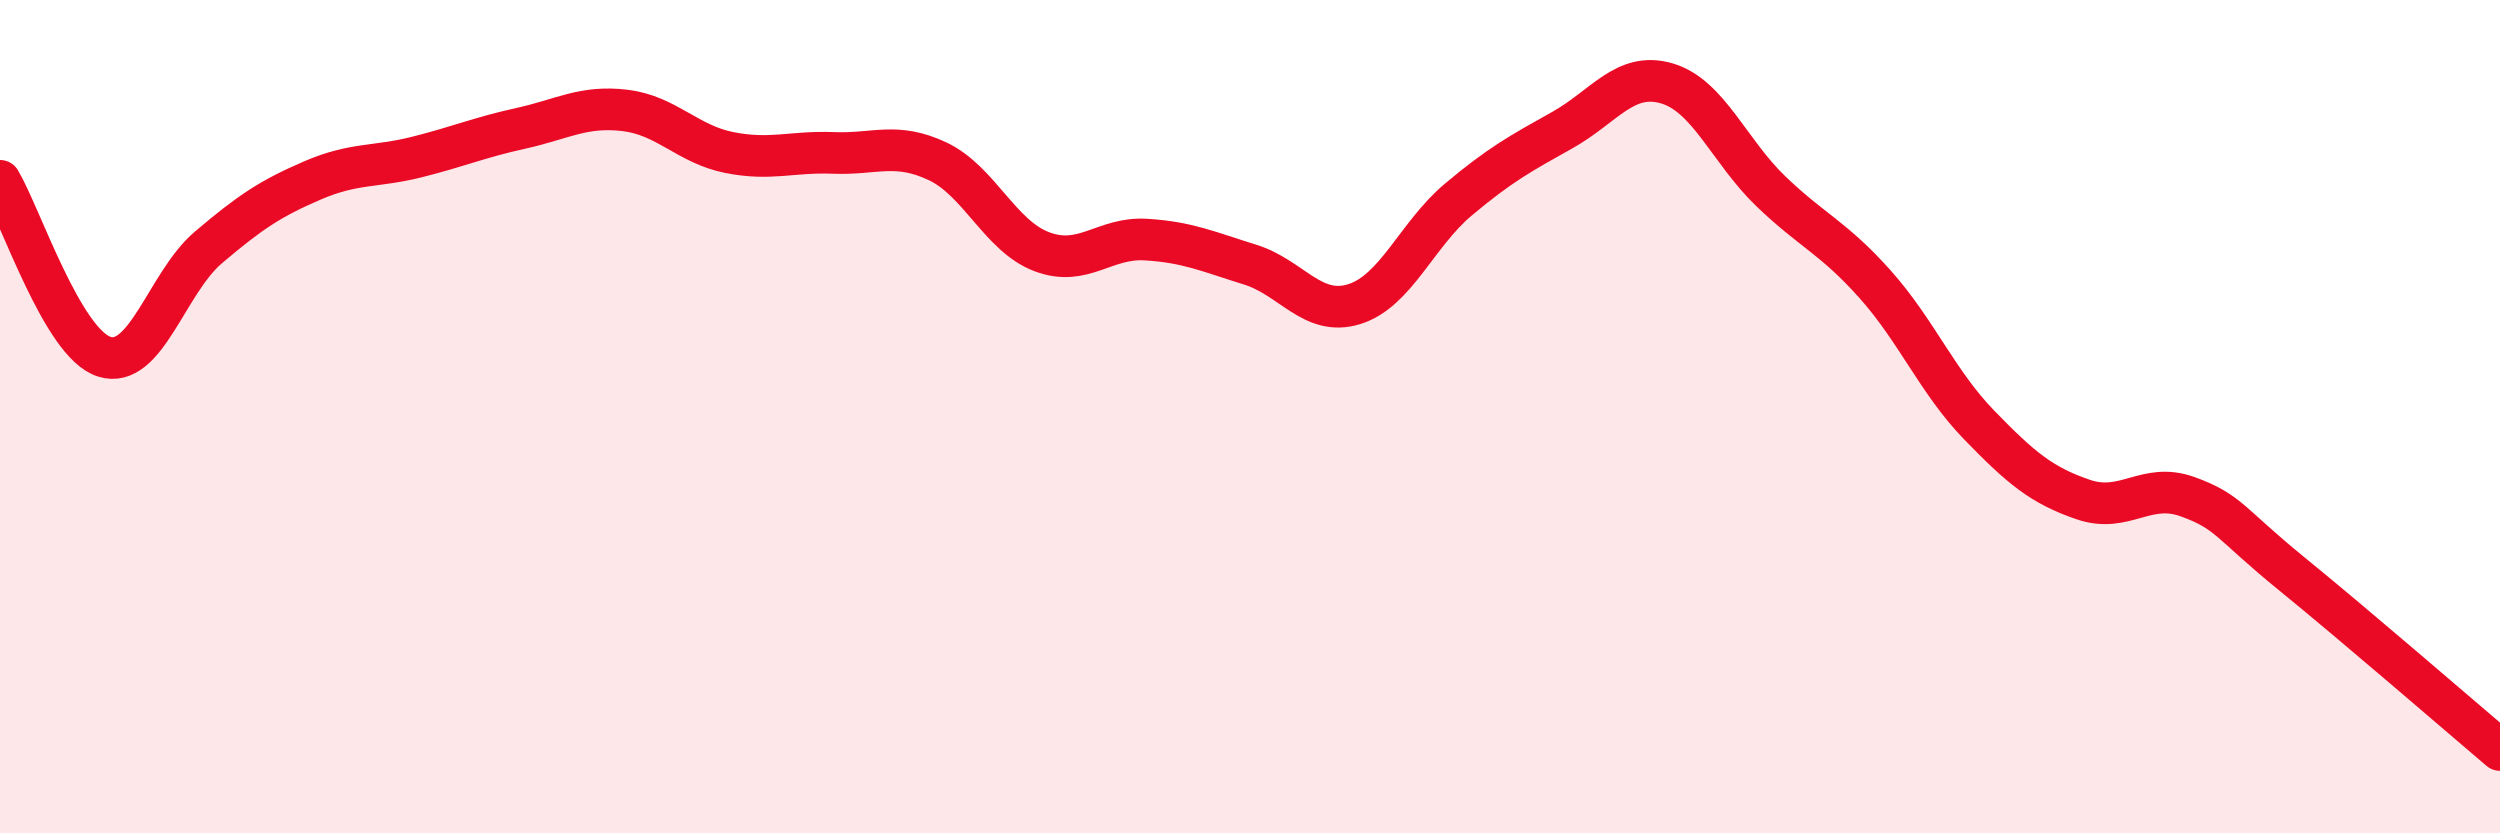 
    <svg width="60" height="20" viewBox="0 0 60 20" xmlns="http://www.w3.org/2000/svg">
      <path
        d="M 0,4.34 C 0.5,5.18 1.5,8.24 2.5,8.56 C 3.5,8.88 4,6.79 5,5.94 C 6,5.09 6.5,4.76 7.5,4.33 C 8.5,3.9 9,4.02 10,3.77 C 11,3.52 11.5,3.3 12.5,3.08 C 13.5,2.86 14,2.53 15,2.65 C 16,2.77 16.5,3.46 17.5,3.66 C 18.5,3.86 19,3.63 20,3.67 C 21,3.71 21.5,3.4 22.5,3.87 C 23.5,4.34 24,5.66 25,6.04 C 26,6.42 26.5,5.69 27.5,5.75 C 28.5,5.81 29,6.04 30,6.35 C 31,6.66 31.5,7.61 32.5,7.3 C 33.5,6.99 34,5.63 35,4.79 C 36,3.95 36.5,3.68 37.5,3.12 C 38.5,2.56 39,1.71 40,2 C 41,2.29 41.5,3.63 42.5,4.59 C 43.5,5.55 44,5.7 45,6.82 C 46,7.94 46.5,9.17 47.5,10.2 C 48.5,11.23 49,11.65 50,11.99 C 51,12.33 51.5,11.56 52.5,11.92 C 53.5,12.28 53.5,12.55 55,13.77 C 56.5,14.99 59,17.15 60,18L60 20L0 20Z"
        fill="#EB0A25"
        opacity="0.1"
        stroke-linecap="round"
        stroke-linejoin="round"
      />
      <path
        d="M 0,4.34 C 0.5,5.18 1.5,8.24 2.5,8.56 C 3.5,8.88 4,6.79 5,5.94 C 6,5.09 6.5,4.76 7.5,4.33 C 8.5,3.9 9,4.02 10,3.77 C 11,3.52 11.5,3.3 12.5,3.08 C 13.5,2.86 14,2.53 15,2.65 C 16,2.77 16.5,3.46 17.5,3.66 C 18.5,3.86 19,3.63 20,3.67 C 21,3.71 21.5,3.4 22.5,3.87 C 23.5,4.34 24,5.66 25,6.04 C 26,6.42 26.5,5.69 27.5,5.75 C 28.5,5.81 29,6.04 30,6.35 C 31,6.66 31.5,7.61 32.5,7.3 C 33.5,6.99 34,5.63 35,4.79 C 36,3.95 36.5,3.68 37.5,3.12 C 38.5,2.56 39,1.71 40,2 C 41,2.29 41.5,3.63 42.5,4.59 C 43.5,5.55 44,5.7 45,6.82 C 46,7.94 46.5,9.17 47.5,10.2 C 48.5,11.23 49,11.65 50,11.99 C 51,12.33 51.5,11.56 52.5,11.92 C 53.5,12.28 53.5,12.55 55,13.77 C 56.5,14.99 59,17.15 60,18"
        stroke="#EB0A25"
        stroke-width="1"
        fill="none"
        stroke-linecap="round"
        stroke-linejoin="round"
      />
    </svg>
  